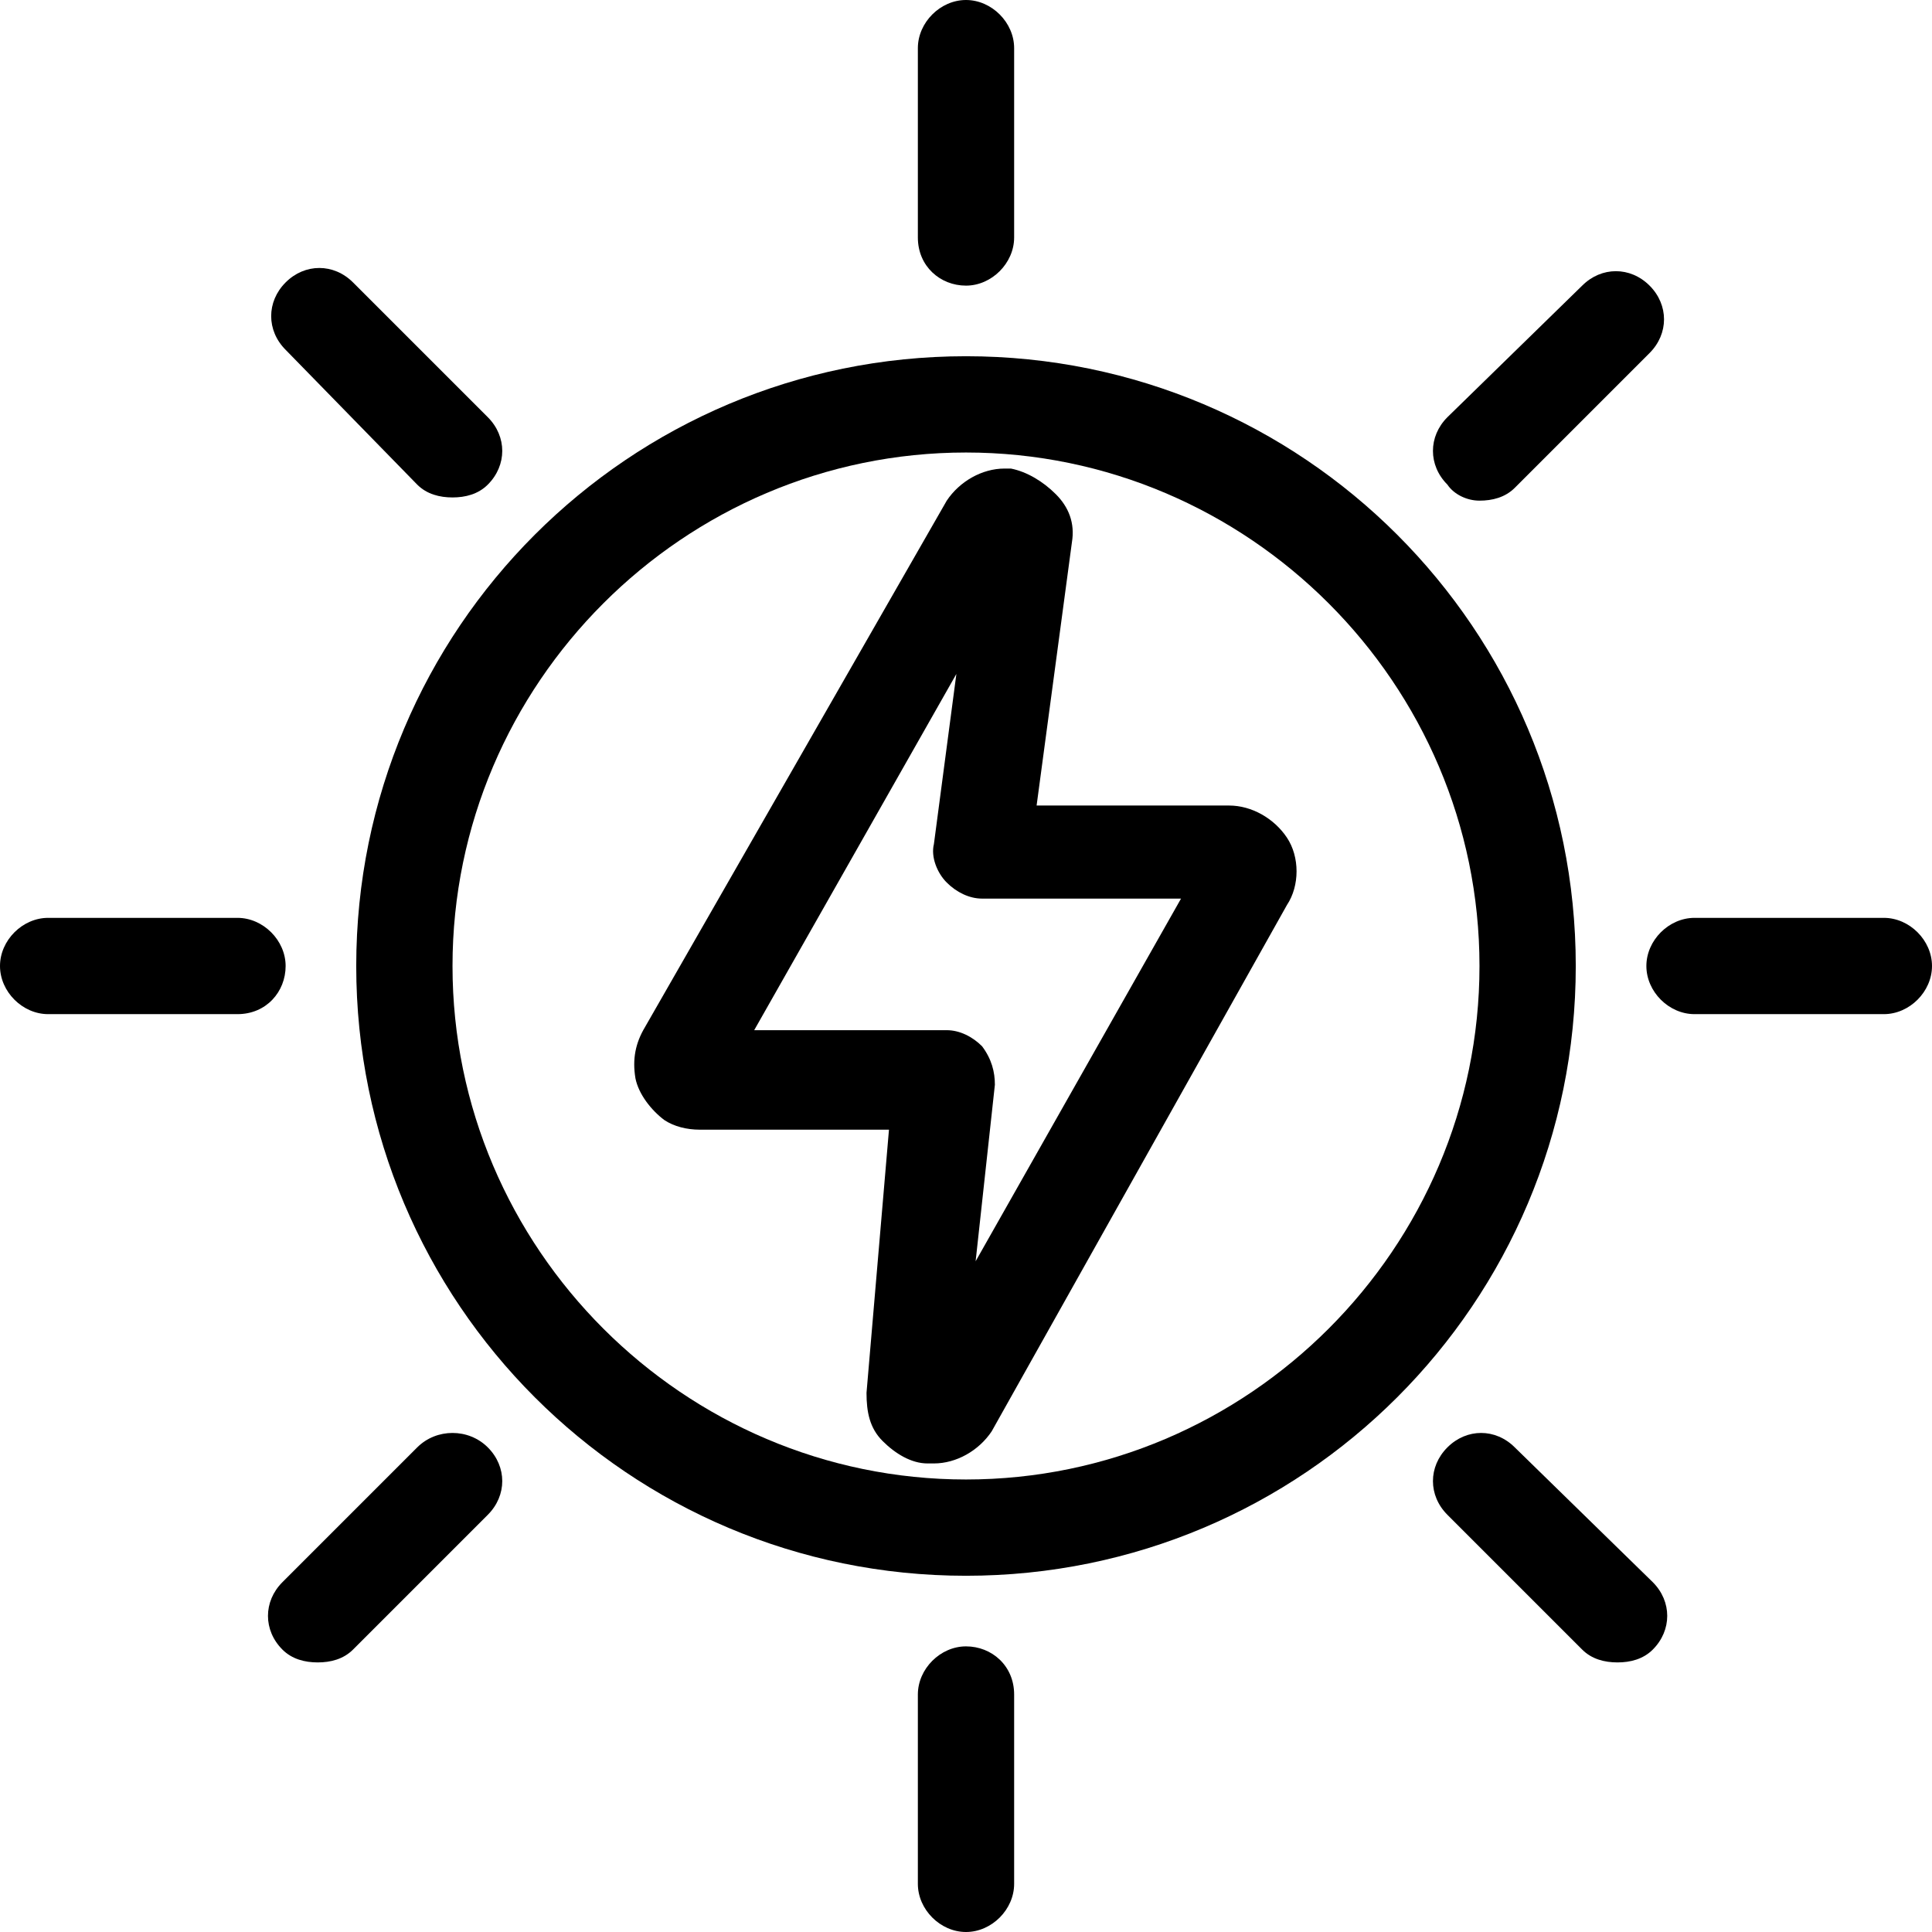 <?xml version="1.0" encoding="utf-8"?>
<!-- Generator: Adobe Illustrator 24.2.3, SVG Export Plug-In . SVG Version: 6.00 Build 0)  -->
<svg version="1.1" id="Layer_1" xmlns="http://www.w3.org/2000/svg" xmlns:xlink="http://www.w3.org/1999/xlink" x="0px" y="0px"
	 viewBox="0 0 60.2 60.2" style="enable-background:new 0 0 60.2 60.2;" xml:space="preserve">
<path d="M38.3,25.1h-6l1.1-8.2c0.1-0.6-0.1-1.1-0.5-1.5c-0.4-0.4-0.9-0.7-1.4-0.8c-0.1,0-0.2,0-0.2,0c-0.7,0-1.4,0.4-1.8,1
	l-9.4,16.4c-0.3,0.5-0.4,1-0.3,1.6c0.1,0.5,0.5,1,0.9,1.3c0.3,0.2,0.7,0.3,1.1,0.3h5.9L27,43.4c0,0.6,0.1,1.1,0.5,1.5
	c0.4,0.4,0.9,0.7,1.4,0.7c0,0,0.1,0,0.2,0c0.7,0,1.4-0.4,1.8-1l9.2-16.4c0.4-0.6,0.4-1.5,0-2.1C39.7,25.5,39,25.1,38.3,25.1z
	 M30.4,39.3l0.6-5.5c0-0.4-0.1-0.8-0.4-1.2c-0.3-0.3-0.7-0.5-1.1-0.5h-6l6.3-11.1l-0.7,5.3c-0.1,0.4,0.1,0.9,0.4,1.2
	c0.3,0.3,0.7,0.5,1.1,0.5h6.2L30.4,39.3z"/>
<path d="M30.1,11.1c-10.5,0-19,8.5-19,19s8.5,19,19,19s19-8.5,19-19S40.6,11.1,30.1,11.1z M30.1,46.1c-8.8,0-16-7.2-16-16
	s7.2-16,16-16s16,7.2,16,16S38.9,46.1,30.1,46.1z"/>
<path d="M30.1,51.3c-0.8,0-1.5,0.7-1.5,1.5v5.9c0,0.8,0.7,1.5,1.5,1.5c0.8,0,1.5-0.7,1.5-1.5v-5.9C31.6,51.9,30.9,51.3,30.1,51.3z"
	/>
<path d="M30.1,8.9c0.8,0,1.5-0.7,1.5-1.5V1.5c0-0.8-0.7-1.5-1.5-1.5s-1.5,0.7-1.5,1.5v5.9C28.6,8.3,29.3,8.9,30.1,8.9z"/>
<path d="M13,45.1l-4.2,4.2c-0.6,0.6-0.6,1.5,0,2.1c0.3,0.3,0.7,0.4,1.1,0.4c0.4,0,0.8-0.1,1.1-0.4l4.2-4.2c0.6-0.6,0.6-1.5,0-2.1
	S13.6,44.5,13,45.1z"/>
<path d="M46.1,15.6c0.4,0,0.8-0.1,1.1-0.4l4.2-4.2c0.6-0.6,0.6-1.5,0-2.1s-1.5-0.6-2.1,0L45.1,13c-0.6,0.6-0.6,1.5,0,2.1
	C45.3,15.4,45.7,15.6,46.1,15.6z"/>
<path d="M47.2,45.1c-0.6-0.6-1.5-0.6-2.1,0s-0.6,1.5,0,2.1l4.2,4.2c0.3,0.3,0.7,0.4,1.1,0.4s0.8-0.1,1.1-0.4c0.6-0.6,0.6-1.5,0-2.1
	L47.2,45.1z"/>
<path d="M13,15.1c0.3,0.3,0.7,0.4,1.1,0.4s0.8-0.1,1.1-0.4c0.6-0.6,0.6-1.5,0-2.1l-4.2-4.2c-0.6-0.6-1.5-0.6-2.1,0
	c-0.6,0.6-0.6,1.5,0,2.1L13,15.1z"/>
<path d="M58.7,28.6h-5.9c-0.8,0-1.5,0.7-1.5,1.5c0,0.8,0.7,1.5,1.5,1.5h5.9c0.8,0,1.5-0.7,1.5-1.5S59.5,28.6,58.7,28.6z"/>
<path d="M8.9,30.1c0-0.8-0.7-1.5-1.5-1.5H1.5c-0.8,0-1.5,0.7-1.5,1.5c0,0.8,0.7,1.5,1.5,1.5h5.9C8.3,31.6,8.9,30.9,8.9,30.1z"/>
</svg>
